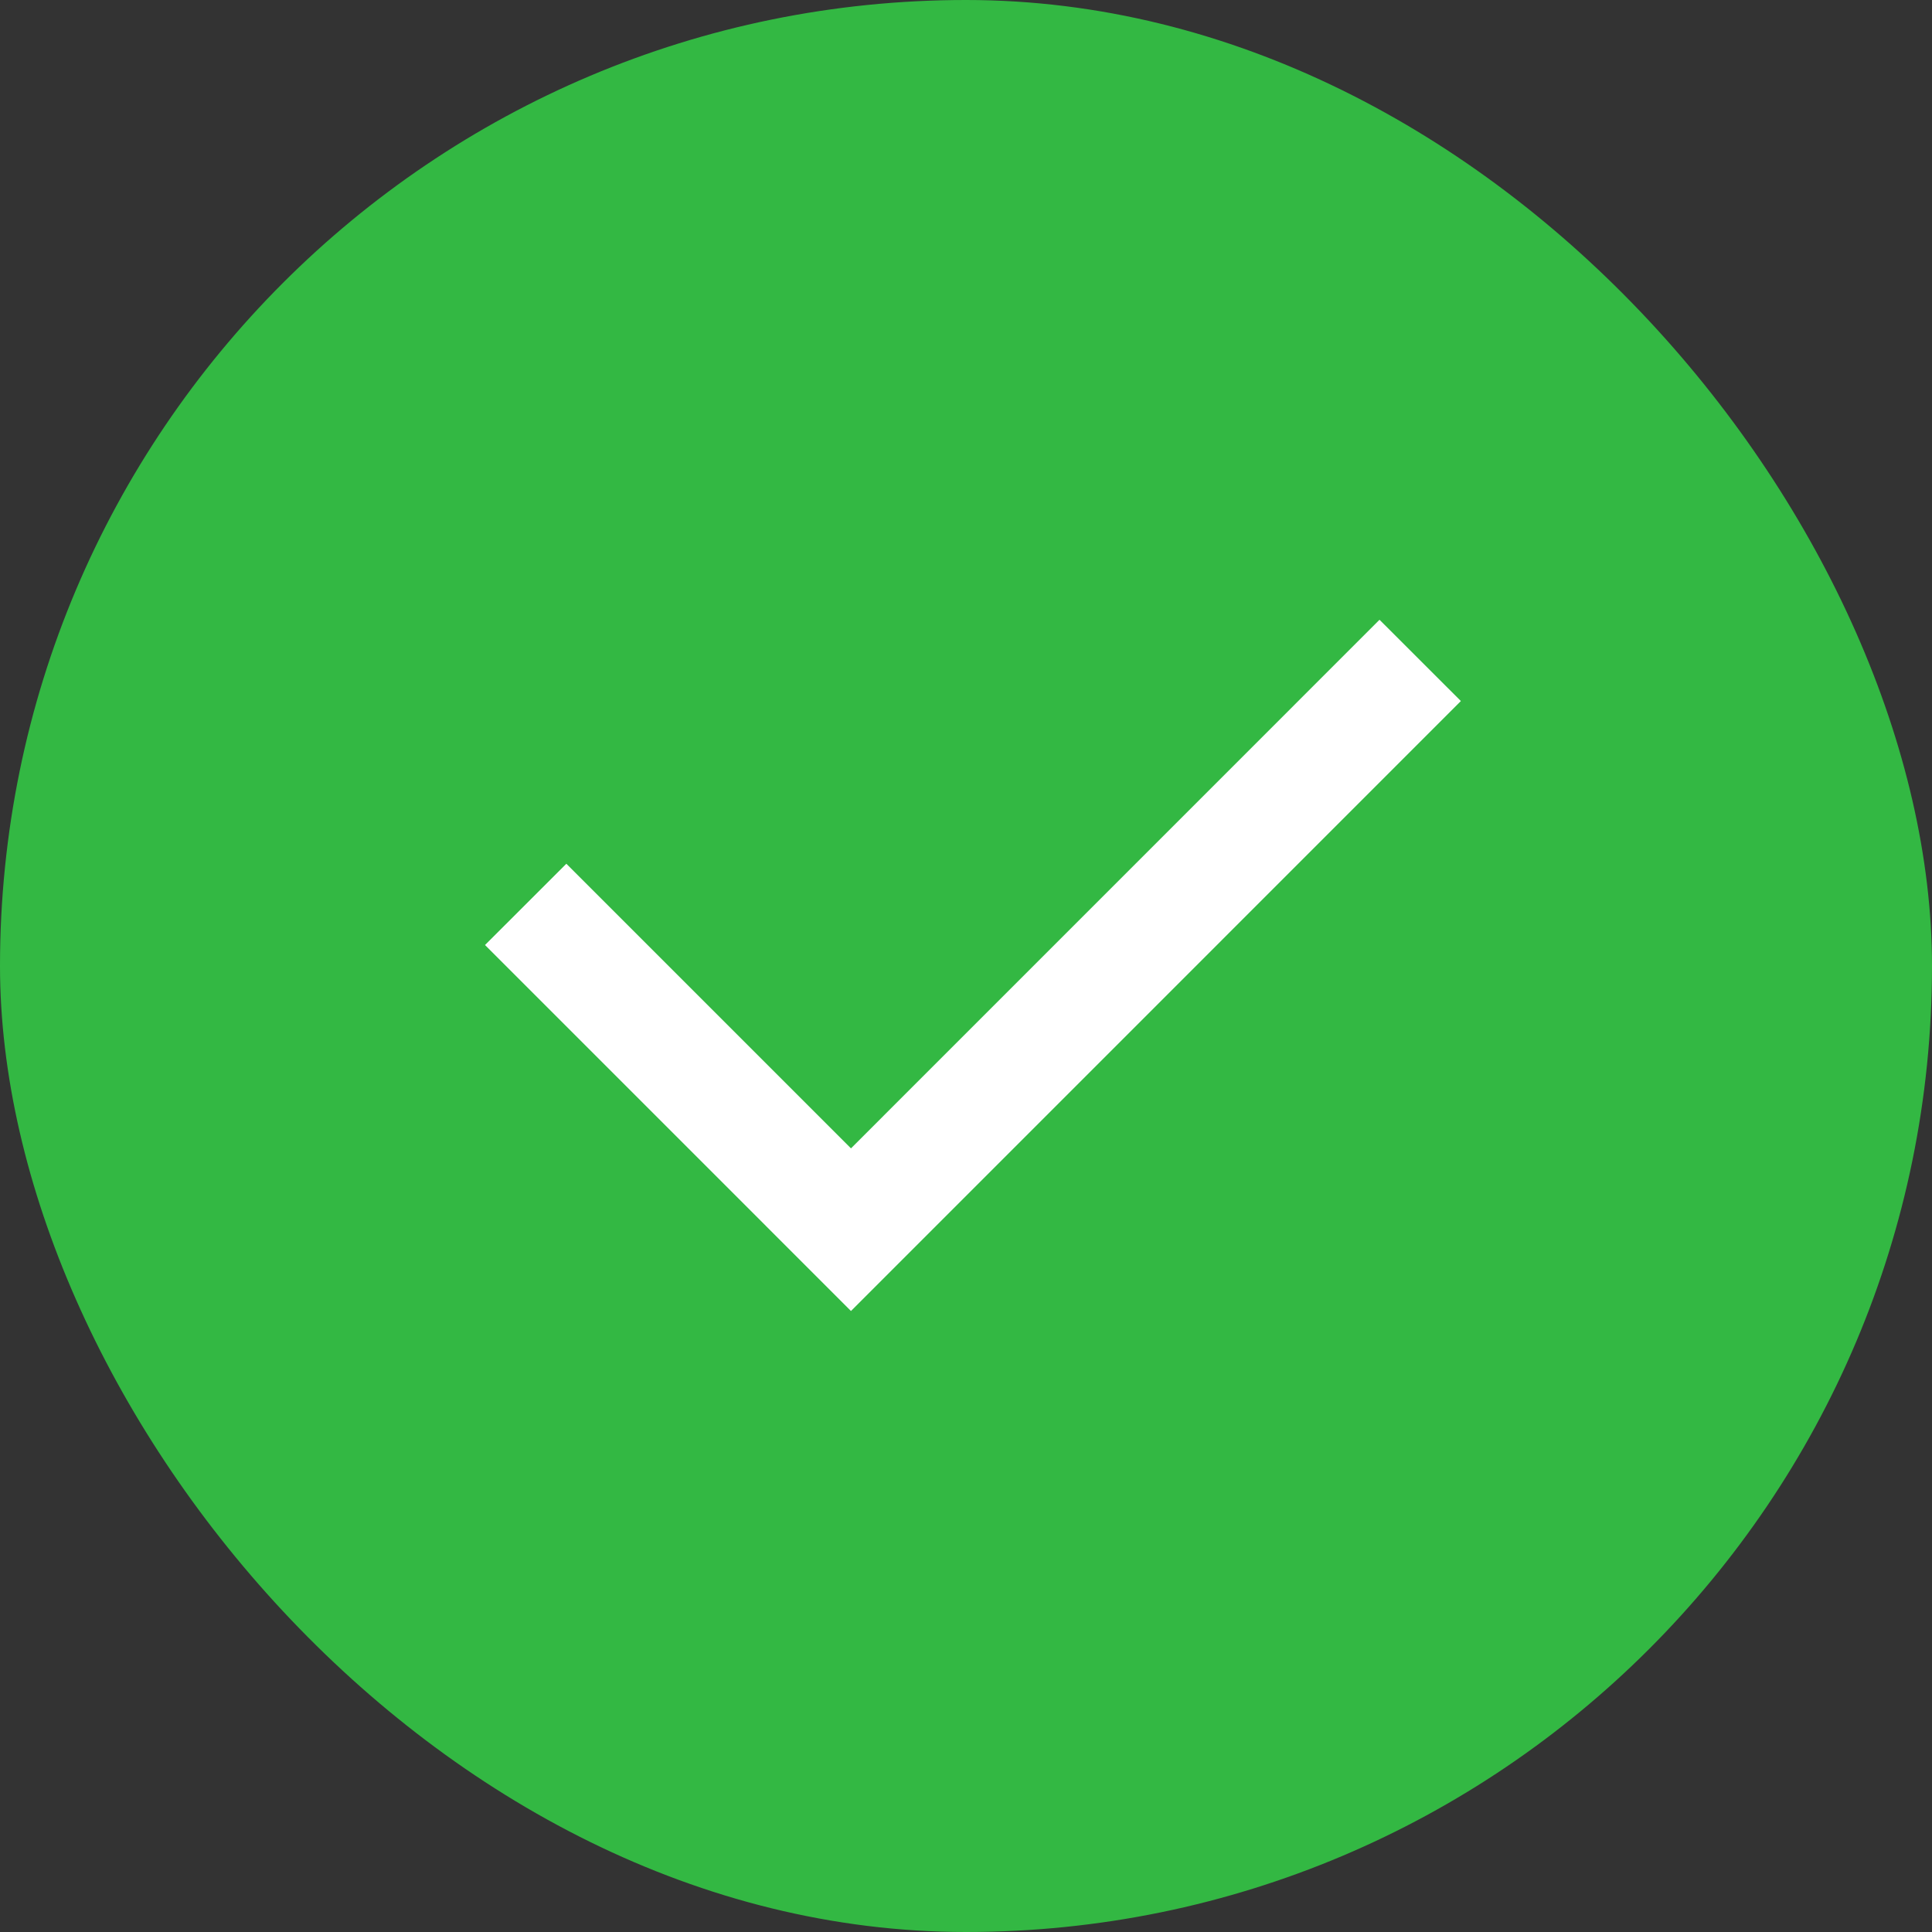 <svg width="28" height="28" viewBox="0 0 28 28" fill="none" xmlns="http://www.w3.org/2000/svg">
<rect x="0" y="0" width="28" height="28" fill="#333333" stroke="none"/>
<rect width="28" height="28" rx="14" fill="#33B843"/>
<path d="M12.333 16.643L19.993 8.982L21.172 10.16L12.333 19L7.029 13.696L8.208 12.518L12.333 16.643Z" fill="white"/>
</svg>
